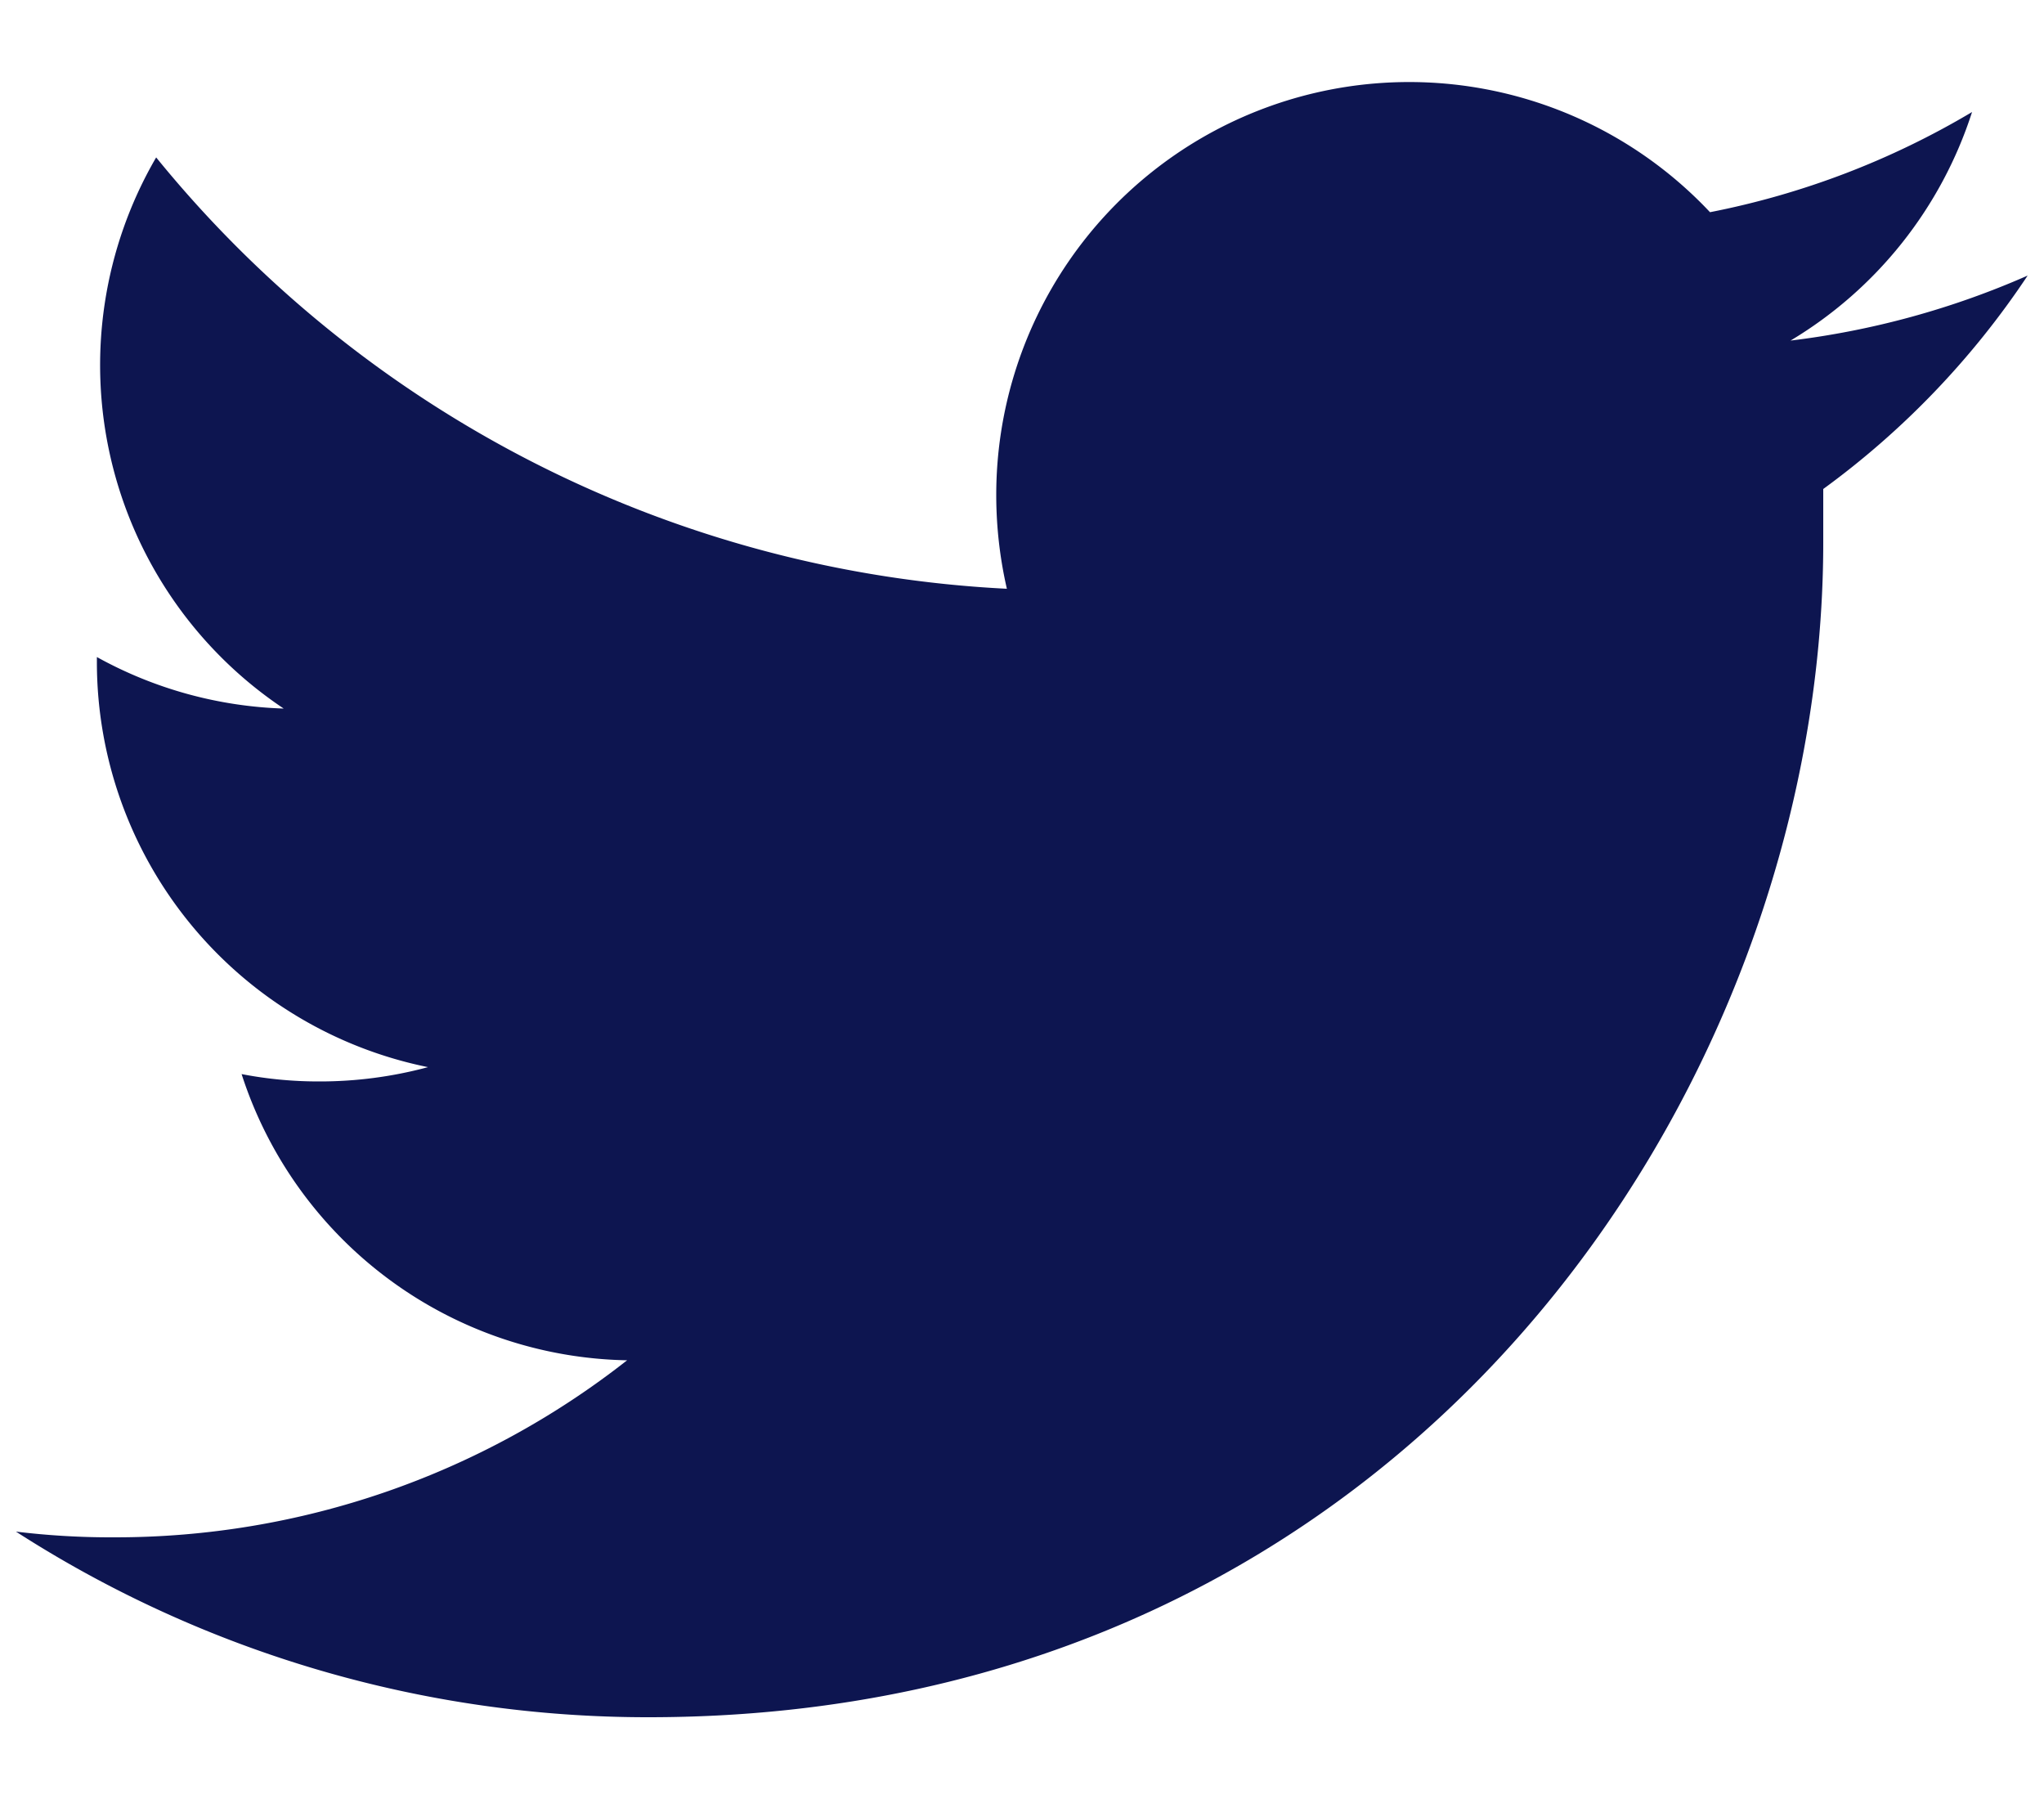 <svg viewBox="0 0 50 44" xmlns="http://www.w3.org/2000/svg"><path d="m15.87 42c18.57 0 28.73-15.39 28.73-28.73 0-.44 0-.87 0-1.31a20.5 20.5 0 0 0 5-5.22 20.5 20.5 0 0 1 -5.8 1.59 10.13 10.13 0 0 0 4.44-5.59 20.06 20.06 0 0 1 -6.41 2.45 10.1 10.1 0 0 0 -17.46 6.91 10.26 10.26 0 0 0 .26 2.3 28.66 28.66 0 0 1 -20.81-10.55 10.1 10.1 0 0 0 3.12 13.48 10.1 10.1 0 0 1 -4.57-1.26v.13a10.11 10.11 0 0 0 8.1 9.9 10.16 10.16 0 0 1 -2.66.35 9.87 9.87 0 0 1 -1.9-.18 10.1 10.1 0 0 0 9.43 7 20.26 20.26 0 0 1 -12.54 4.33 19.25 19.25 0 0 1 -2.41-.14 28.55 28.55 0 0 0 15.48 4.54" fill="#0d1550"/><path d="m3-3h44v50h-44z" fill="none" transform="matrix(0 1 -1 0 47 -3)"/></svg>